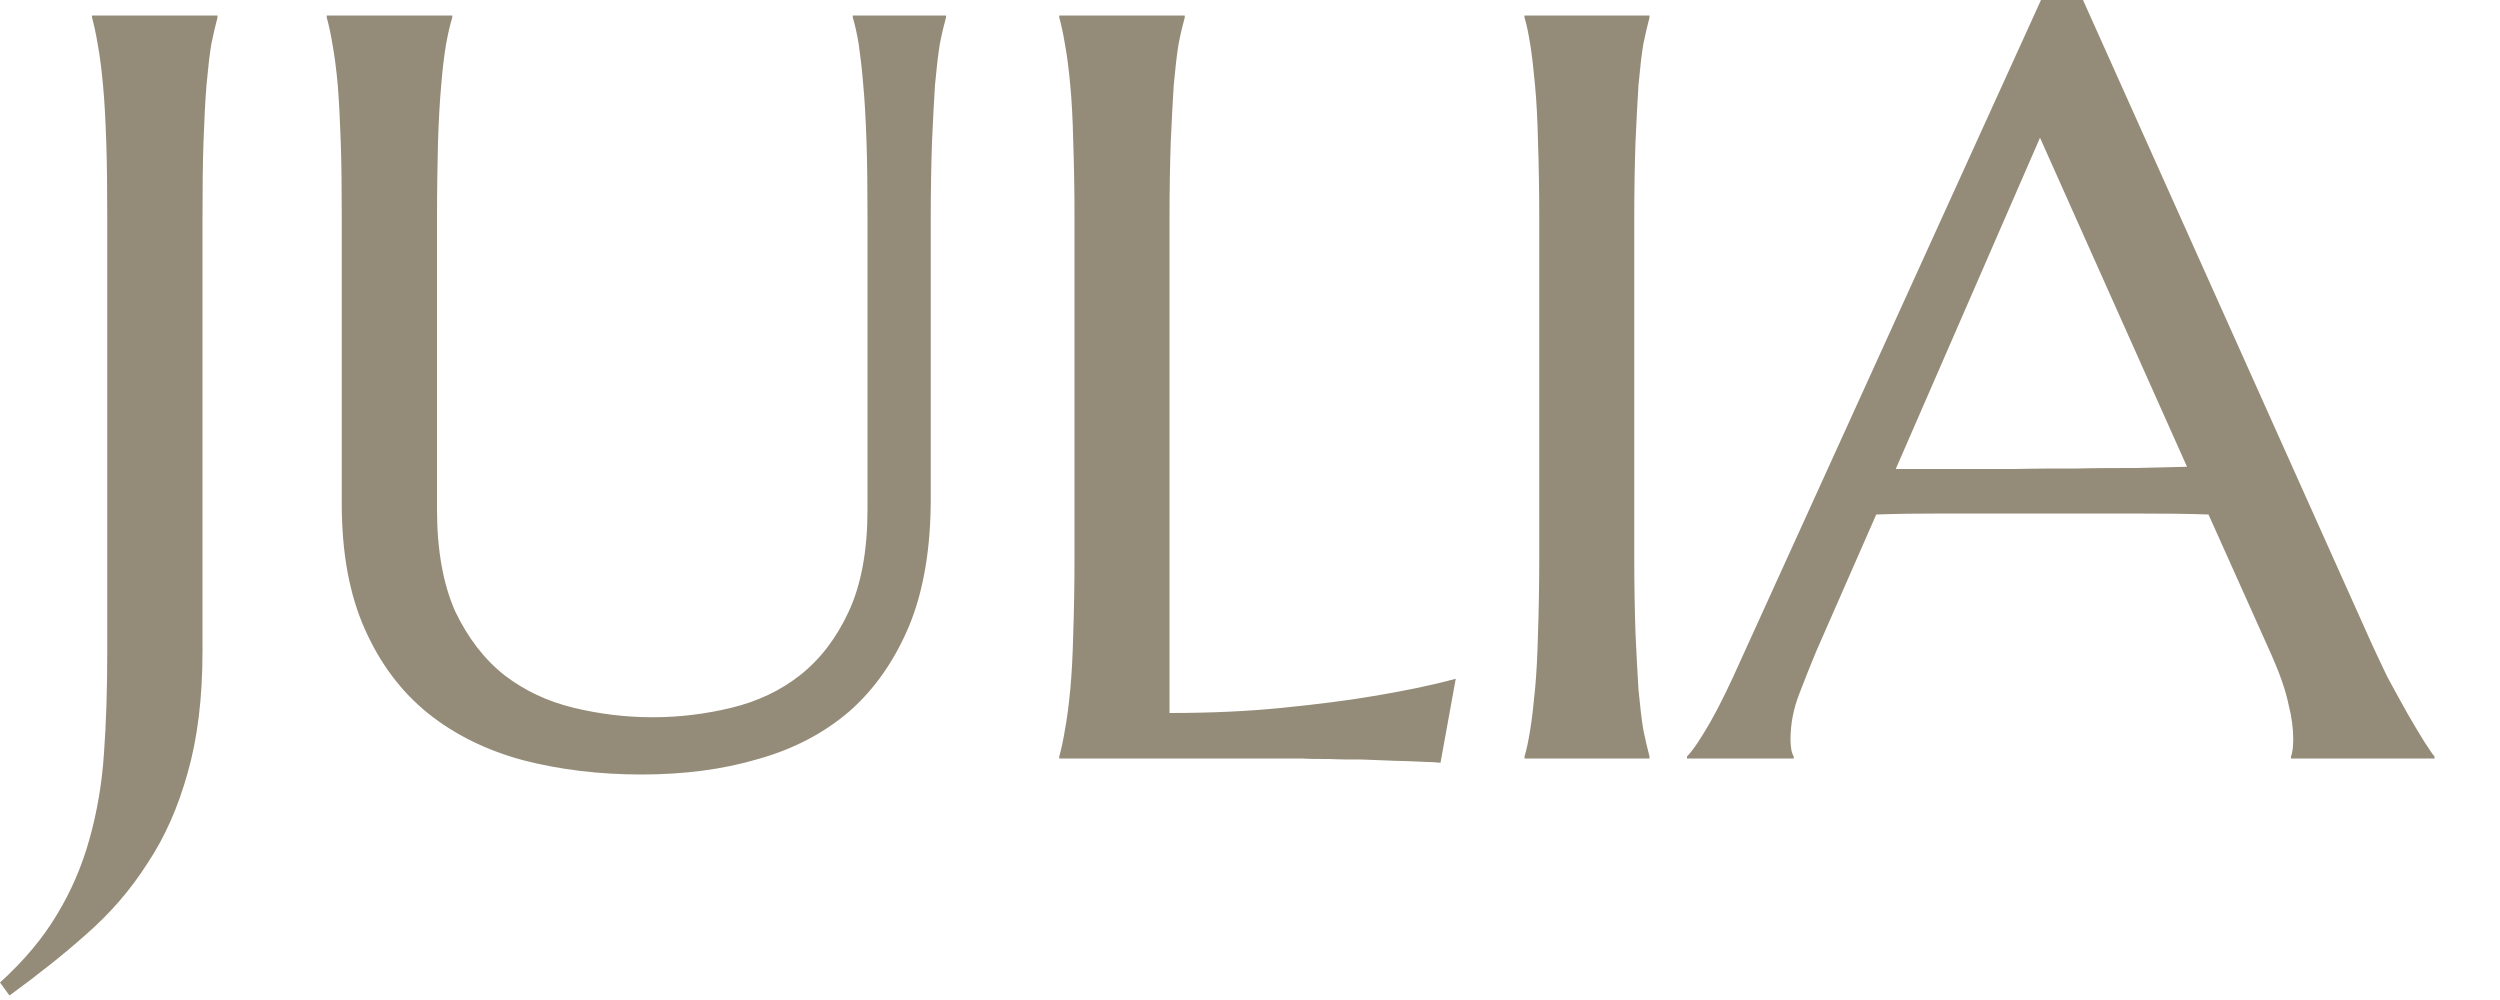 <?xml version="1.0" encoding="utf-8"?>
<svg xmlns="http://www.w3.org/2000/svg" fill="none" height="100%" overflow="visible" preserveAspectRatio="none" style="display: block;" viewBox="0 0 10 4" width="100%">
<path d="M0.81 2.605C0.81 2.792 0.79 2.953 0.751 3.09C0.713 3.227 0.66 3.348 0.59 3.453C0.522 3.56 0.44 3.654 0.345 3.737C0.252 3.82 0.149 3.901 0.038 3.982L0 3.93C0.096 3.843 0.172 3.752 0.228 3.658C0.285 3.564 0.328 3.464 0.358 3.356C0.388 3.249 0.408 3.134 0.416 3.012C0.425 2.887 0.429 2.752 0.429 2.605V0.874C0.429 0.757 0.428 0.655 0.425 0.568C0.422 0.479 0.418 0.403 0.412 0.34C0.406 0.275 0.399 0.221 0.391 0.178C0.384 0.135 0.376 0.099 0.368 0.07V0.062H0.87V0.07C0.862 0.099 0.854 0.135 0.845 0.178C0.838 0.221 0.832 0.275 0.826 0.34C0.821 0.403 0.817 0.479 0.814 0.568C0.811 0.655 0.81 0.757 0.81 0.874V2.605ZM3.47 0.874C3.47 0.757 3.469 0.655 3.466 0.568C3.463 0.479 3.459 0.403 3.453 0.34C3.448 0.275 3.441 0.221 3.435 0.178C3.428 0.135 3.42 0.099 3.411 0.07V0.062H3.784V0.07C3.776 0.099 3.767 0.135 3.759 0.178C3.752 0.221 3.746 0.275 3.74 0.34C3.736 0.403 3.732 0.479 3.728 0.568C3.725 0.655 3.723 0.757 3.723 0.874V1.994C3.723 2.191 3.695 2.36 3.638 2.5C3.58 2.639 3.501 2.754 3.399 2.844C3.297 2.932 3.175 2.996 3.033 3.036C2.891 3.078 2.735 3.098 2.566 3.098C2.398 3.098 2.24 3.079 2.093 3.041C1.948 3.002 1.821 2.94 1.713 2.854C1.605 2.767 1.521 2.655 1.46 2.518C1.398 2.38 1.367 2.212 1.367 2.015V0.874C1.367 0.757 1.366 0.655 1.363 0.568C1.36 0.479 1.356 0.403 1.351 0.34C1.345 0.275 1.338 0.221 1.33 0.178C1.323 0.135 1.315 0.099 1.307 0.07V0.062H1.809V0.07C1.8 0.099 1.792 0.135 1.784 0.178C1.777 0.221 1.77 0.275 1.765 0.34C1.759 0.403 1.755 0.479 1.752 0.568C1.75 0.655 1.748 0.757 1.748 0.874V2.037C1.748 2.202 1.773 2.338 1.821 2.446C1.872 2.552 1.937 2.637 2.018 2.701C2.099 2.763 2.191 2.806 2.294 2.831C2.398 2.856 2.503 2.869 2.61 2.869C2.718 2.869 2.823 2.856 2.926 2.831C3.029 2.806 3.121 2.763 3.2 2.701C3.281 2.637 3.346 2.552 3.395 2.446C3.445 2.338 3.47 2.202 3.47 2.037V0.874ZM4.678 2.852C4.843 2.852 4.995 2.845 5.132 2.831C5.27 2.817 5.391 2.802 5.495 2.784C5.615 2.764 5.724 2.742 5.823 2.715L5.762 3.051C5.745 3.049 5.72 3.048 5.687 3.047C5.653 3.045 5.616 3.044 5.574 3.043C5.533 3.041 5.49 3.04 5.444 3.038C5.4 3.038 5.357 3.038 5.317 3.036C5.276 3.036 5.24 3.036 5.208 3.034C5.177 3.034 5.155 3.034 5.141 3.034H4.237V3.026C4.245 2.997 4.253 2.961 4.26 2.918C4.268 2.875 4.275 2.822 4.281 2.759C4.287 2.695 4.291 2.62 4.293 2.533C4.296 2.444 4.298 2.341 4.298 2.224V0.874C4.298 0.757 4.296 0.655 4.293 0.568C4.291 0.479 4.287 0.403 4.281 0.34C4.275 0.275 4.268 0.221 4.26 0.178C4.253 0.135 4.245 0.099 4.237 0.07V0.062H4.739V0.07C4.731 0.099 4.722 0.135 4.714 0.178C4.707 0.221 4.701 0.275 4.695 0.34C4.691 0.403 4.687 0.479 4.683 0.568C4.68 0.655 4.678 0.757 4.678 0.874V2.852ZM6.098 3.026C6.107 2.997 6.114 2.961 6.121 2.918C6.128 2.875 6.134 2.822 6.14 2.759C6.146 2.695 6.15 2.62 6.152 2.533C6.155 2.444 6.157 2.341 6.157 2.224V0.874C6.157 0.757 6.155 0.655 6.152 0.568C6.15 0.479 6.146 0.403 6.14 0.34C6.134 0.275 6.128 0.221 6.121 0.178C6.114 0.135 6.107 0.099 6.098 0.07V0.062H6.598V0.07C6.59 0.099 6.582 0.135 6.573 0.178C6.566 0.221 6.56 0.275 6.554 0.34C6.55 0.403 6.546 0.479 6.542 0.568C6.539 0.655 6.537 0.757 6.537 0.874V2.224C6.537 2.341 6.539 2.444 6.542 2.533C6.546 2.62 6.55 2.695 6.554 2.759C6.56 2.822 6.566 2.875 6.573 2.918C6.582 2.961 6.59 2.997 6.598 3.026V3.034H6.098V3.026ZM9.164 3.034V3.026C9.167 3.019 9.169 3.009 9.171 2.995C9.172 2.981 9.173 2.969 9.173 2.958C9.173 2.915 9.167 2.868 9.154 2.817C9.143 2.764 9.121 2.699 9.087 2.622L8.834 2.058C8.756 2.055 8.652 2.054 8.522 2.054C8.393 2.054 8.252 2.054 8.102 2.054C7.991 2.054 7.885 2.054 7.781 2.054C7.68 2.054 7.588 2.055 7.505 2.058L7.265 2.605C7.244 2.656 7.221 2.712 7.198 2.773C7.174 2.834 7.162 2.895 7.162 2.958C7.162 2.976 7.164 2.991 7.166 3.003C7.169 3.014 7.172 3.022 7.175 3.026V3.034H6.748V3.026C6.773 3 6.804 2.953 6.842 2.887C6.88 2.82 6.921 2.735 6.966 2.634L8.164 0H8.332L9.468 2.533C9.494 2.592 9.522 2.65 9.549 2.707C9.579 2.762 9.606 2.812 9.631 2.856C9.656 2.9 9.679 2.937 9.698 2.968C9.718 2.999 9.731 3.018 9.738 3.026V3.034H9.164ZM7.809 1.876C7.89 1.876 7.973 1.876 8.058 1.876C8.143 1.874 8.226 1.874 8.307 1.874C8.389 1.872 8.468 1.872 8.543 1.872C8.618 1.87 8.687 1.869 8.748 1.867L8.16 0.551L7.583 1.876H7.809Z" fill="#948C78" id="Vector"/>
</svg>